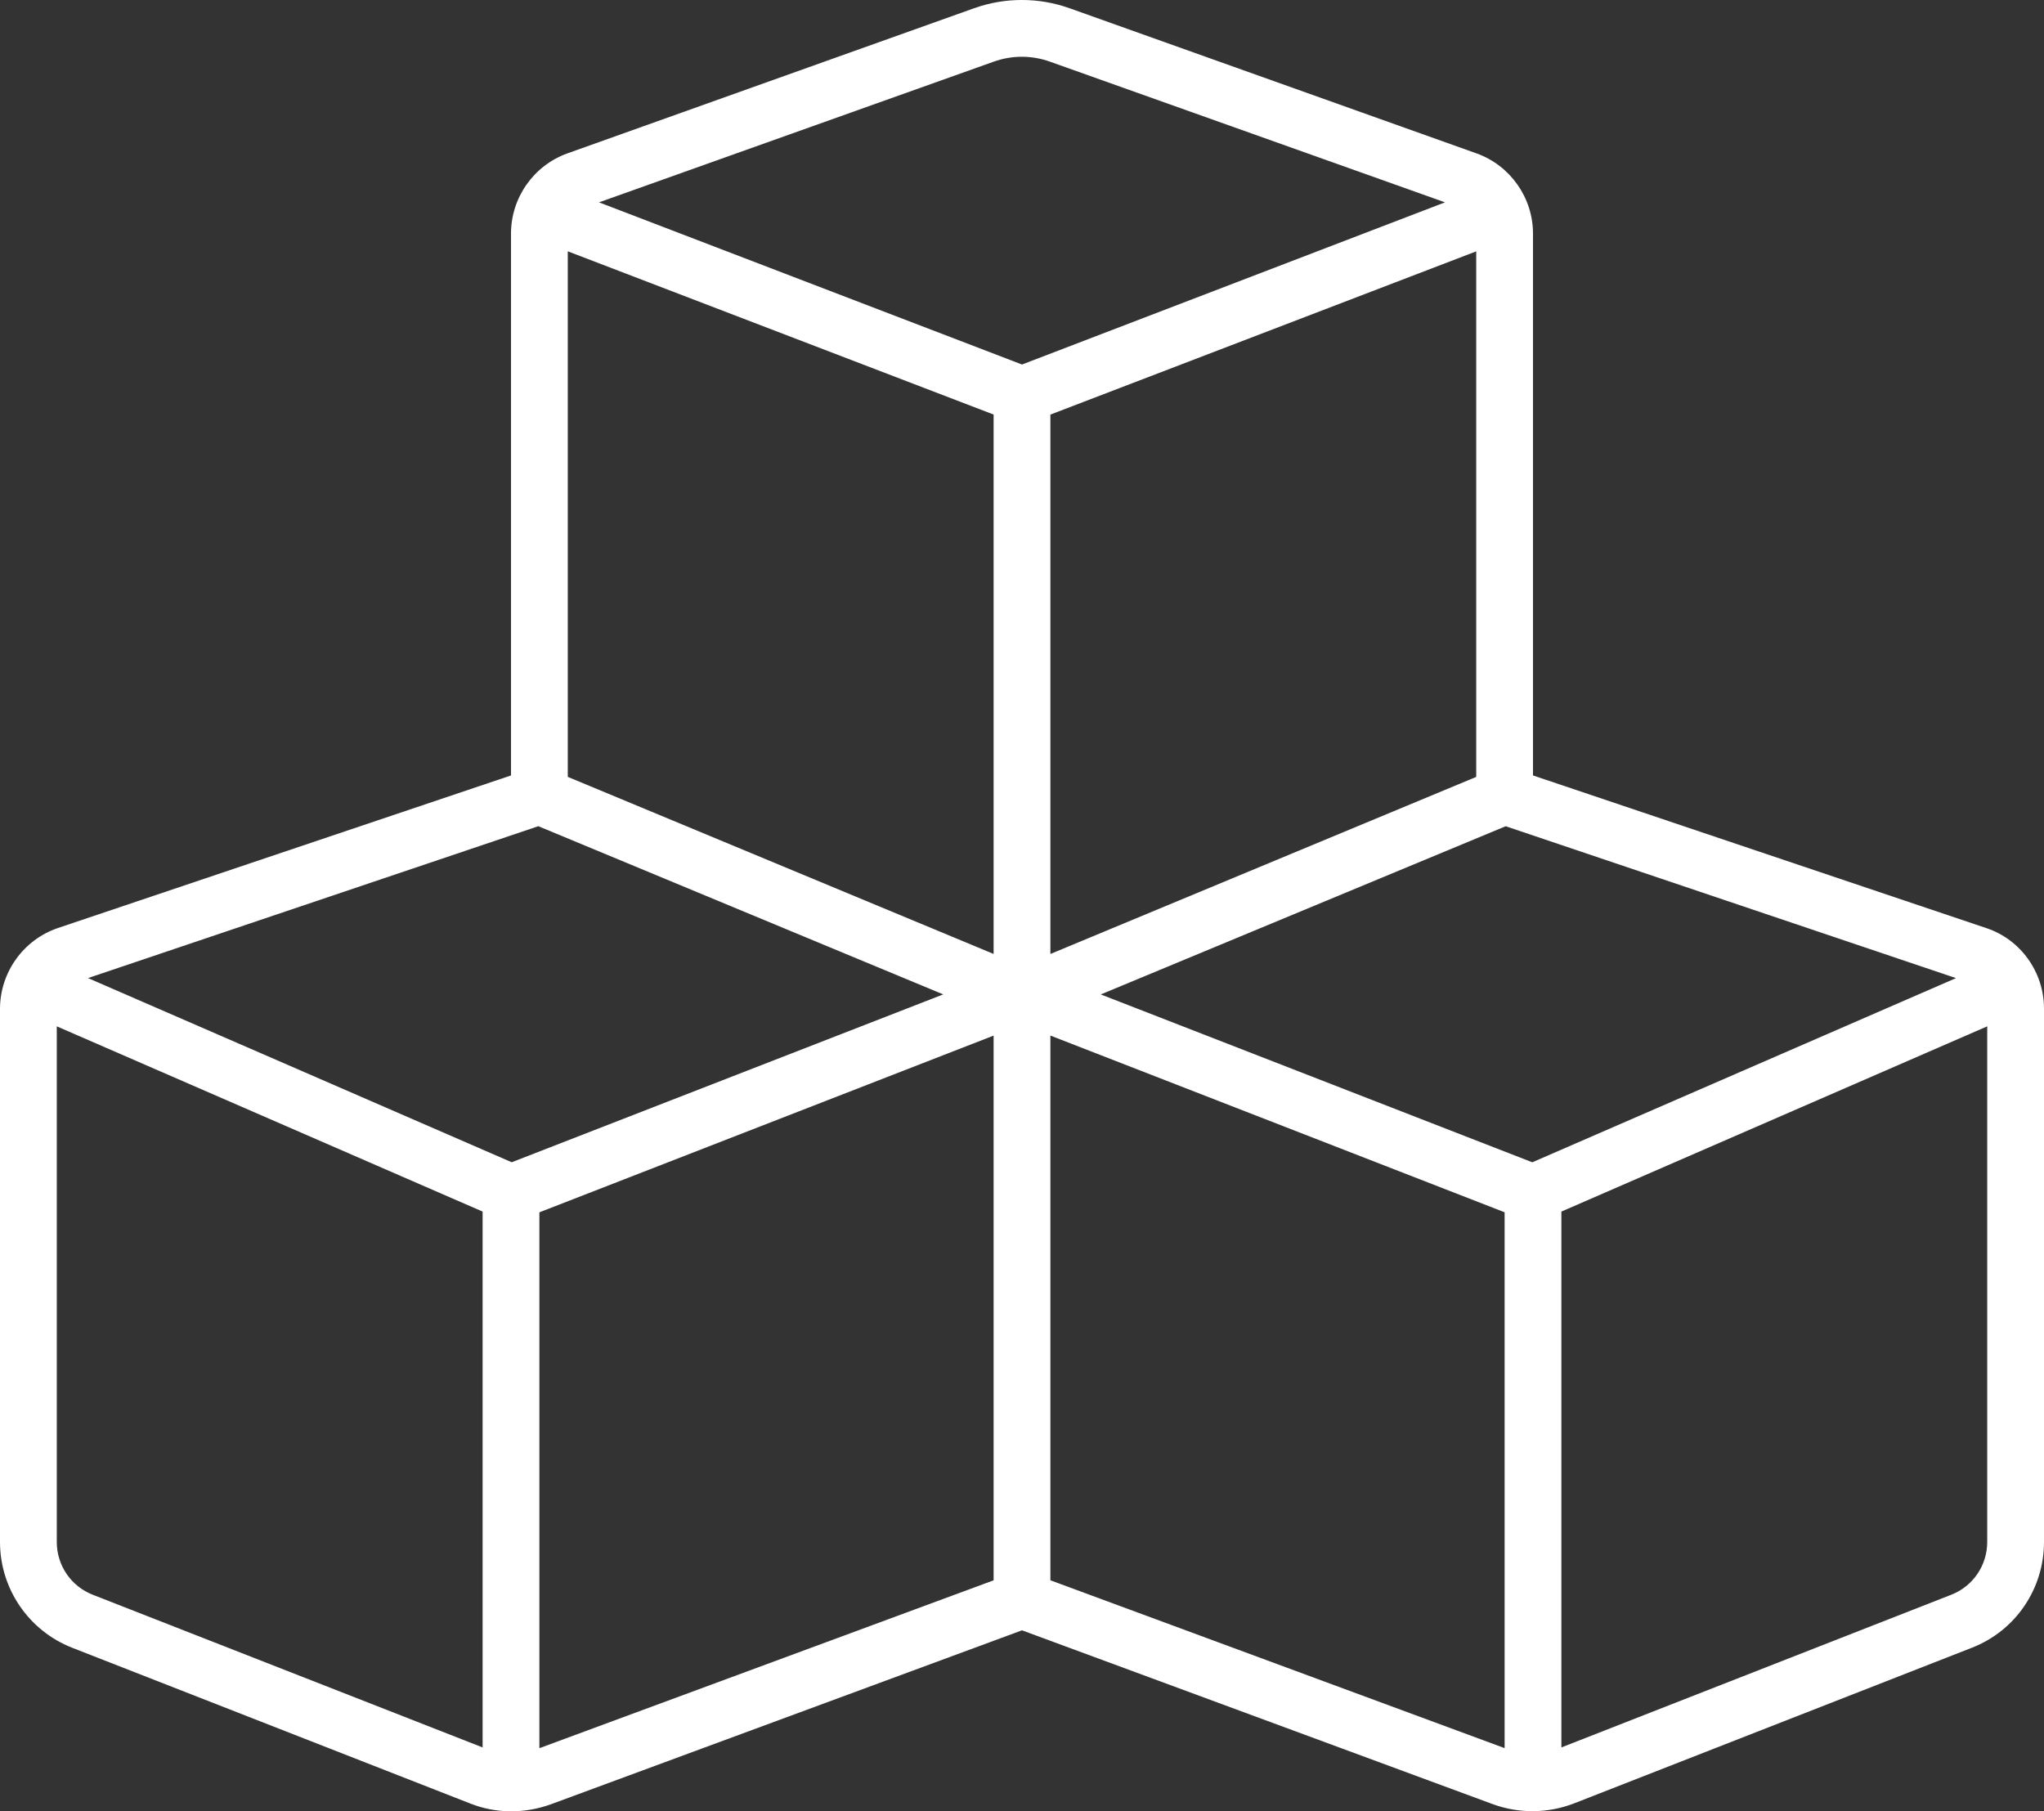 <?xml version="1.0" encoding="UTF-8"?>
<svg id="a" data-name="Ebene 1" xmlns="http://www.w3.org/2000/svg" viewBox="0 0 576 510.43">
  <rect x="0" y="0" width="576" height="510.43" fill="#333333" stroke="none"/>
  <defs>
    <style>
      .b {
        fill: #fff;
      }
    </style>
  </defs>
  <path class="b" d="M279.9,17.42c5.2-1.9,10.9-1.9,16.1,0l111.2,39.6-119.2,45.7-119.2-45.7,111.1-39.6ZM144,218.52l-127.7,43c-9.7,3.3-16.3,12.5-16.3,22.8v150.2c0,13.2,8.1,25,20.3,29.8l112.2,43.9c7.3,2.9,15.4,2.9,22.8.2l132.7-49,132.7,49c7.4,2.7,15.5,2.6,22.8-.2l112.2-43.9c12.3-4.8,20.3-16.6,20.3-29.8v-150.3c0-10.3-6.6-19.5-16.3-22.7l-127.7-43V65.83c0-10.1-6.4-19.2-15.9-22.6L301.4,2.32c-8.7-3.1-18.2-3.1-26.9,0l-114.6,40.9c-9.5,3.4-15.9,12.5-15.9,22.6v152.7ZM160,218.92V70.82l120,46v152l-120-49.9ZM296,291.82l128,49.8v151l-128-47.3v-153.5ZM151.7,232.82l114.1,47.4-121.6,47.3-119.4-51.9,126.9-42.8h0ZM16,434.52v-145.3l120,52.2v151l-109.8-43c-6.2-2.4-10.2-8.3-10.2-14.9ZM152,492.63v-151l128-49.8v153.5l-128,47.3ZM296,116.83l120-46v148.1l-120,49.9V116.82h0ZM310.2,280.23l114.1-47.4,126.9,42.8-119.4,51.9-121.6-47.3ZM549.8,449.42l-109.8,43v-151l120-52.2v145.3c0,6.6-4,12.5-10.2,14.9Z"/>
</svg>